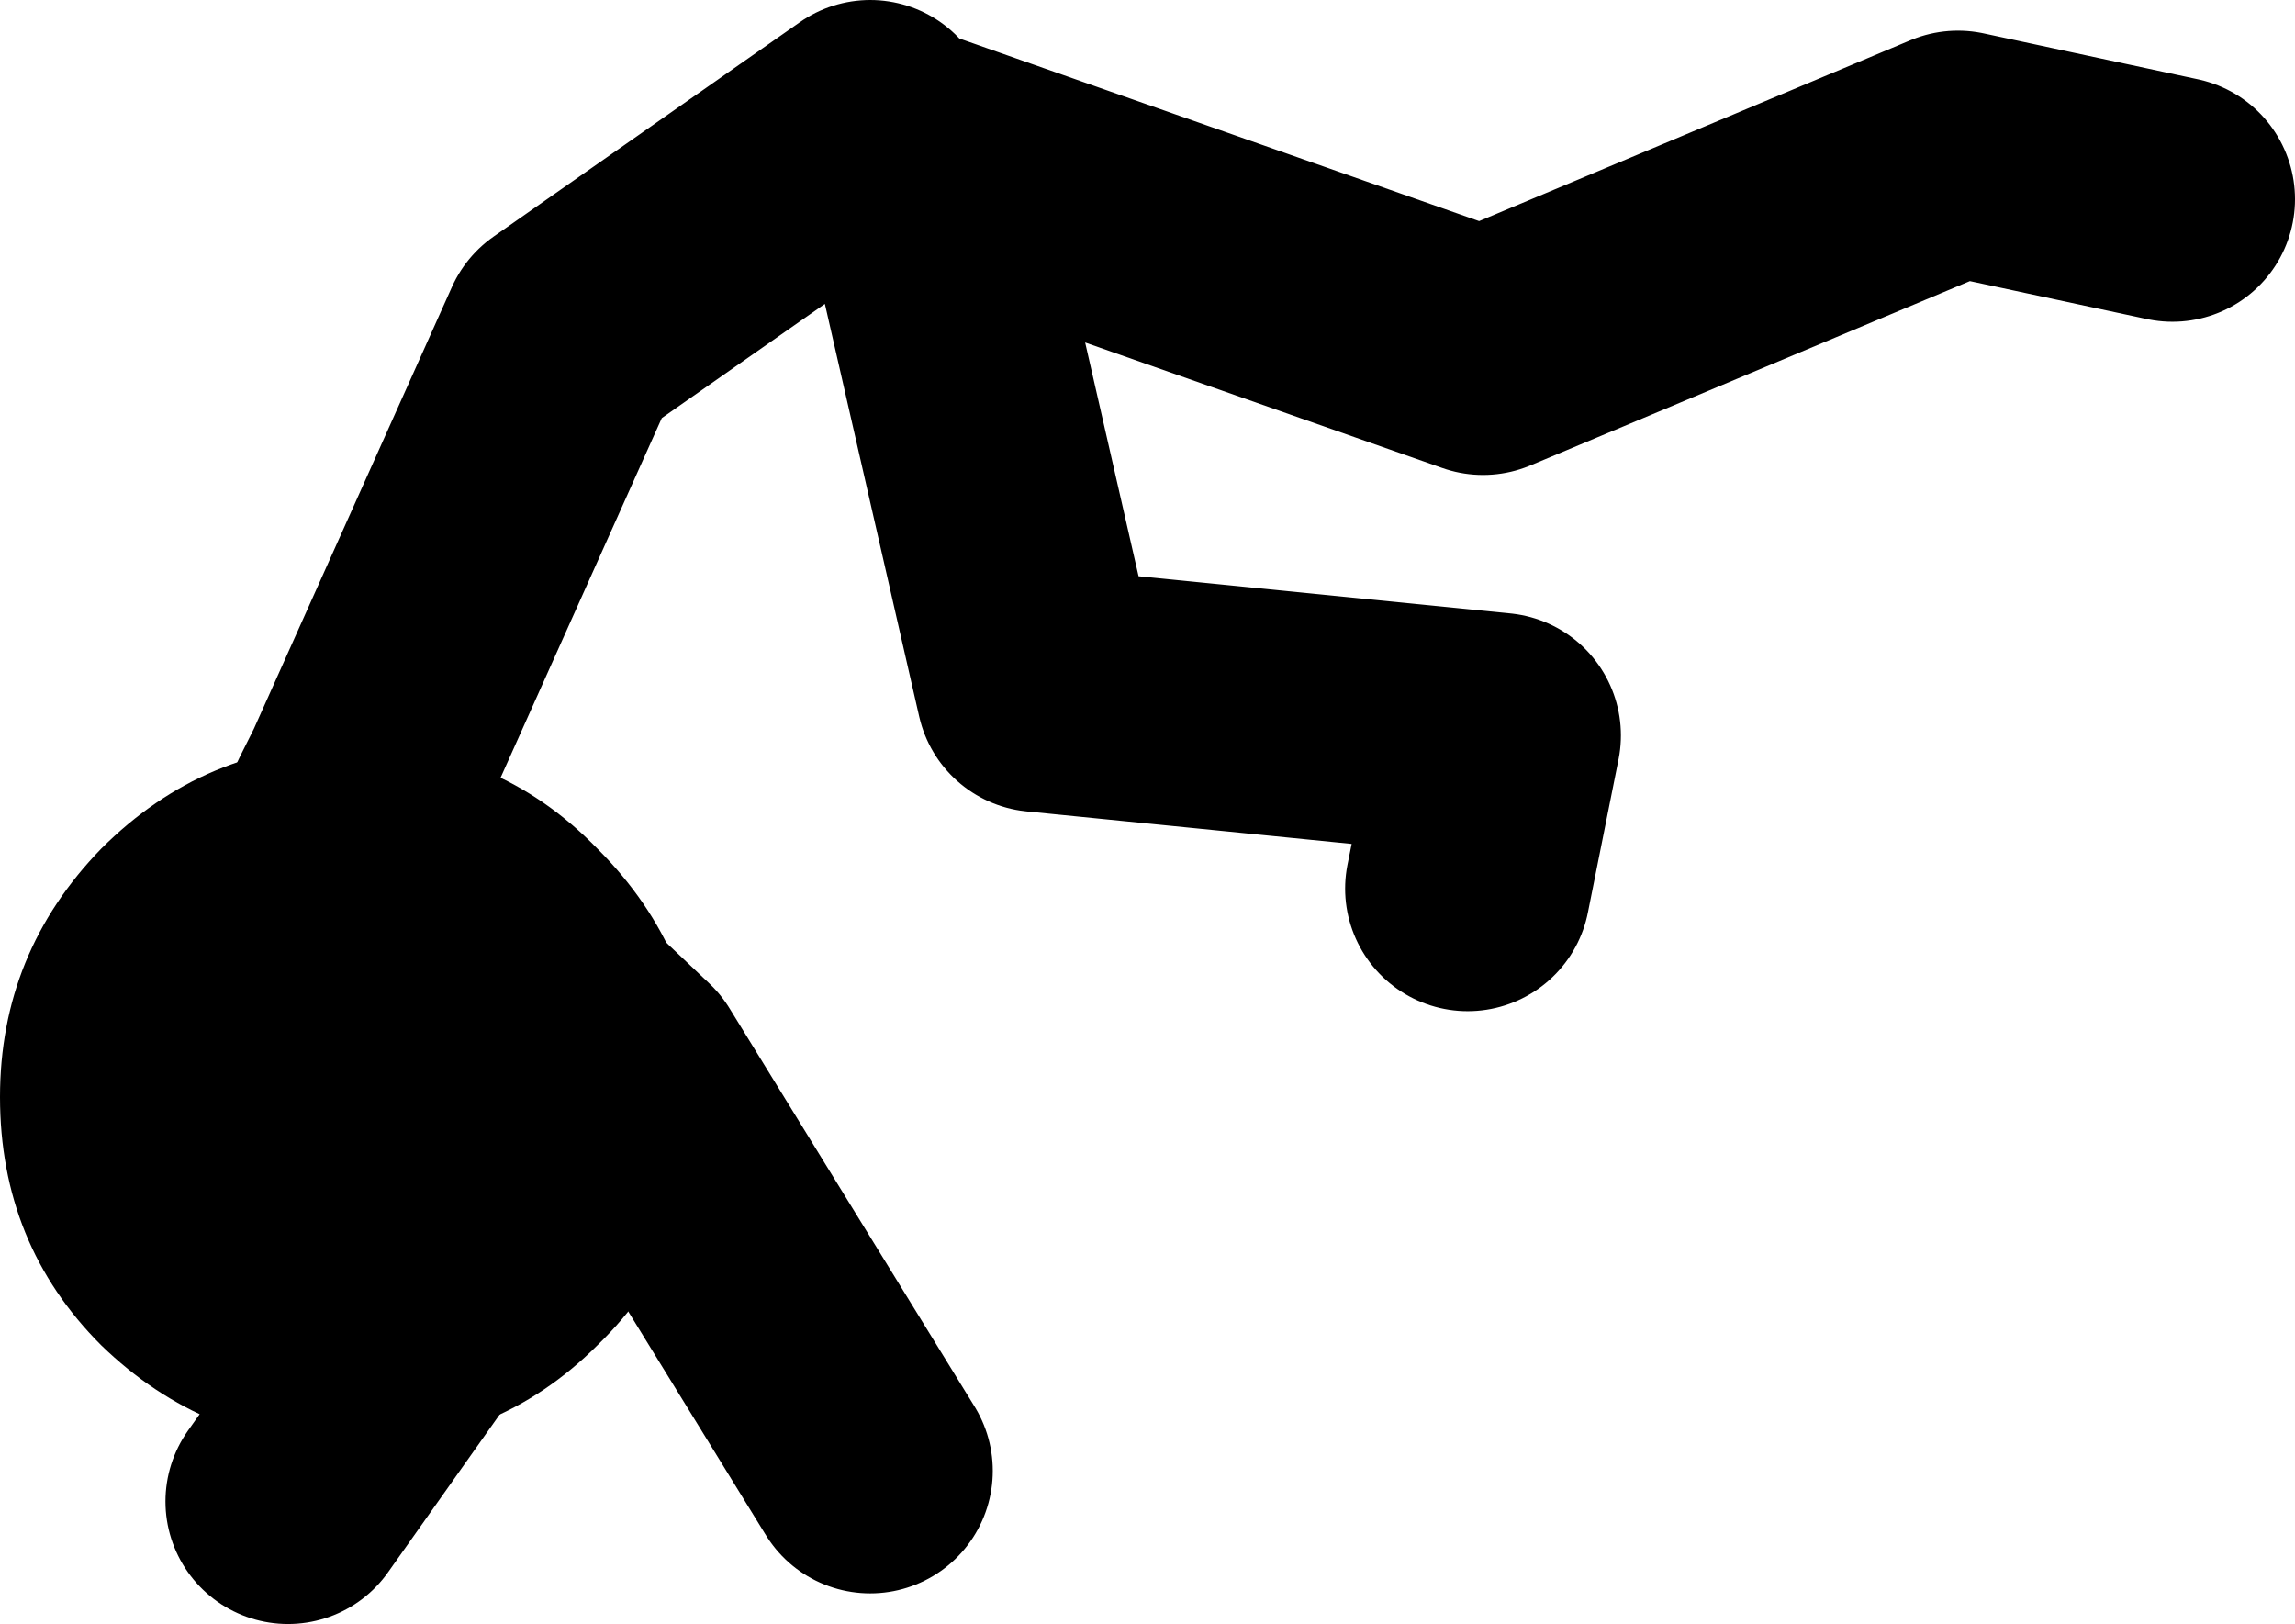 <?xml version="1.0" encoding="UTF-8" standalone="no"?>
<svg xmlns:xlink="http://www.w3.org/1999/xlink" height="26.5px" width="37.45px" xmlns="http://www.w3.org/2000/svg">
  <g transform="matrix(1.0, 0.0, 0.0, 1.0, -172.8, -248.0)">
    <path d="M187.0 250.0 L182.0 253.5 178.75 260.75 179.2 261.9 183.0 265.5 187.0 272.0 M196.75 262.5 L197.25 260.0 189.75 259.25 187.75 250.5 197.0 253.75 204.75 250.5 208.25 251.25 M179.2 261.9 L181.25 267.2 177.5 272.5 M178.75 260.75 L178.5 261.25 179.2 261.9" fill="none" stroke="#000000" stroke-linecap="round" stroke-linejoin="round" stroke-width="4.0"/>
    <path d="M178.5 271.6 Q176.15 271.6 174.45 269.95 172.8 268.3 172.8 265.9 172.8 263.55 174.45 261.85 176.15 260.15 178.5 260.15 180.9 260.15 182.55 261.85 184.25 263.55 184.25 265.9 184.25 268.3 182.55 269.95 180.9 271.6 178.5 271.6" fill="#000000" fill-rule="evenodd" stroke="none"/>
  </g>
</svg>
